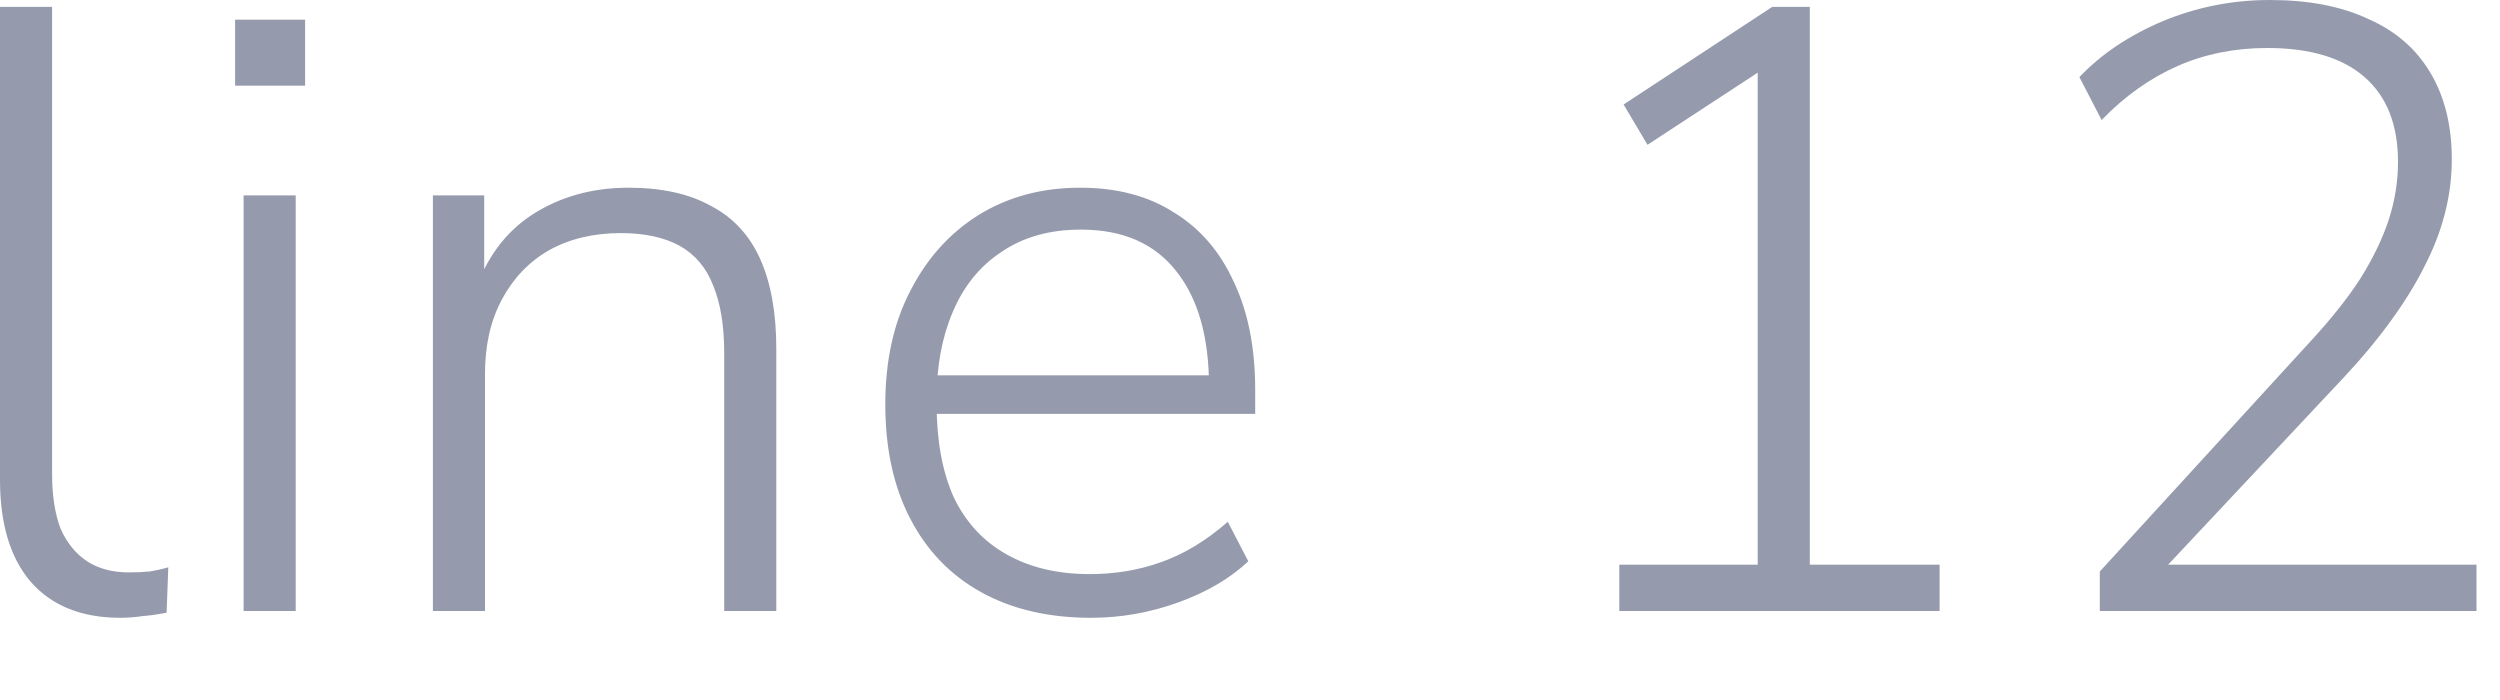 <?xml version="1.0" encoding="utf-8"?>
<svg xmlns="http://www.w3.org/2000/svg" fill="none" height="100%" overflow="visible" preserveAspectRatio="none" style="display: block;" viewBox="0 0 25 7" width="100%">
<path d="M1.204 6.178C0.817 6.178 0.518 6.058 0.307 5.818C0.102 5.578 0 5.238 0 4.798V0.069H0.521V4.739C0.521 4.955 0.549 5.139 0.606 5.287C0.669 5.43 0.758 5.538 0.871 5.613C0.985 5.687 1.125 5.724 1.29 5.724C1.364 5.724 1.432 5.721 1.495 5.715C1.563 5.704 1.626 5.69 1.683 5.673L1.666 6.127C1.58 6.144 1.501 6.155 1.426 6.161C1.352 6.172 1.279 6.178 1.204 6.178ZM2.351 0.857V0.197H3.051V0.857H2.351ZM2.436 6.11V1.954H2.957V6.11H2.436ZM4.329 6.11V1.954H4.842V2.922H4.748C4.862 2.579 5.055 2.319 5.329 2.142C5.608 1.965 5.926 1.877 6.285 1.877C6.616 1.877 6.889 1.937 7.105 2.057C7.327 2.171 7.493 2.348 7.601 2.588C7.709 2.828 7.763 3.128 7.763 3.487V6.11H7.242V3.53C7.242 3.256 7.205 3.031 7.131 2.853C7.062 2.676 6.951 2.545 6.798 2.459C6.644 2.374 6.447 2.331 6.208 2.331C5.935 2.331 5.696 2.388 5.491 2.502C5.292 2.616 5.135 2.779 5.021 2.991C4.907 3.202 4.85 3.451 4.85 3.736V6.11H4.329ZM10.912 6.178C10.485 6.178 10.117 6.092 9.81 5.921C9.502 5.75 9.266 5.504 9.101 5.184C8.935 4.864 8.853 4.484 8.853 4.044C8.853 3.61 8.935 3.233 9.101 2.913C9.266 2.588 9.494 2.333 9.784 2.151C10.08 1.968 10.419 1.877 10.801 1.877C11.171 1.877 11.484 1.96 11.74 2.125C12.002 2.285 12.201 2.517 12.338 2.819C12.48 3.116 12.552 3.476 12.552 3.899V4.139H9.229V3.753H12.227L12.09 3.864C12.09 3.373 11.982 2.99 11.766 2.716C11.549 2.436 11.23 2.296 10.809 2.296C10.496 2.296 10.231 2.371 10.015 2.519C9.798 2.662 9.636 2.862 9.528 3.119C9.42 3.37 9.366 3.662 9.366 3.993V4.036C9.366 4.402 9.422 4.713 9.536 4.97C9.656 5.221 9.832 5.413 10.066 5.544C10.299 5.675 10.575 5.741 10.895 5.741C11.151 5.741 11.39 5.701 11.612 5.621C11.839 5.541 12.062 5.407 12.278 5.218L12.483 5.613C12.301 5.784 12.068 5.921 11.783 6.024C11.498 6.127 11.207 6.178 10.912 6.178ZM16.193 6.11V5.647H17.577V0.531H17.876L16.475 1.448L16.236 1.045L17.722 0.069H18.098V5.647H19.396V6.11H16.193ZM20.998 6.11V5.715L23.108 3.41C23.313 3.188 23.479 2.979 23.604 2.785C23.729 2.585 23.823 2.391 23.886 2.202C23.949 2.008 23.98 1.814 23.98 1.62C23.98 1.248 23.869 0.966 23.646 0.771C23.424 0.577 23.1 0.48 22.673 0.48C22.348 0.48 22.049 0.54 21.776 0.66C21.503 0.78 21.249 0.96 21.016 1.2L20.794 0.771C21.01 0.543 21.286 0.357 21.622 0.214C21.964 0.071 22.323 0 22.698 0C23.086 0 23.413 0.063 23.681 0.189C23.954 0.308 24.162 0.488 24.304 0.728C24.447 0.968 24.518 1.257 24.518 1.594C24.518 1.776 24.495 1.956 24.449 2.134C24.404 2.311 24.336 2.488 24.244 2.665C24.159 2.836 24.048 3.016 23.911 3.205C23.78 3.387 23.624 3.576 23.442 3.77L21.528 5.81V5.647H24.765V6.11H20.998Z" fill="#959BAD" id="Vector"/>
</svg>